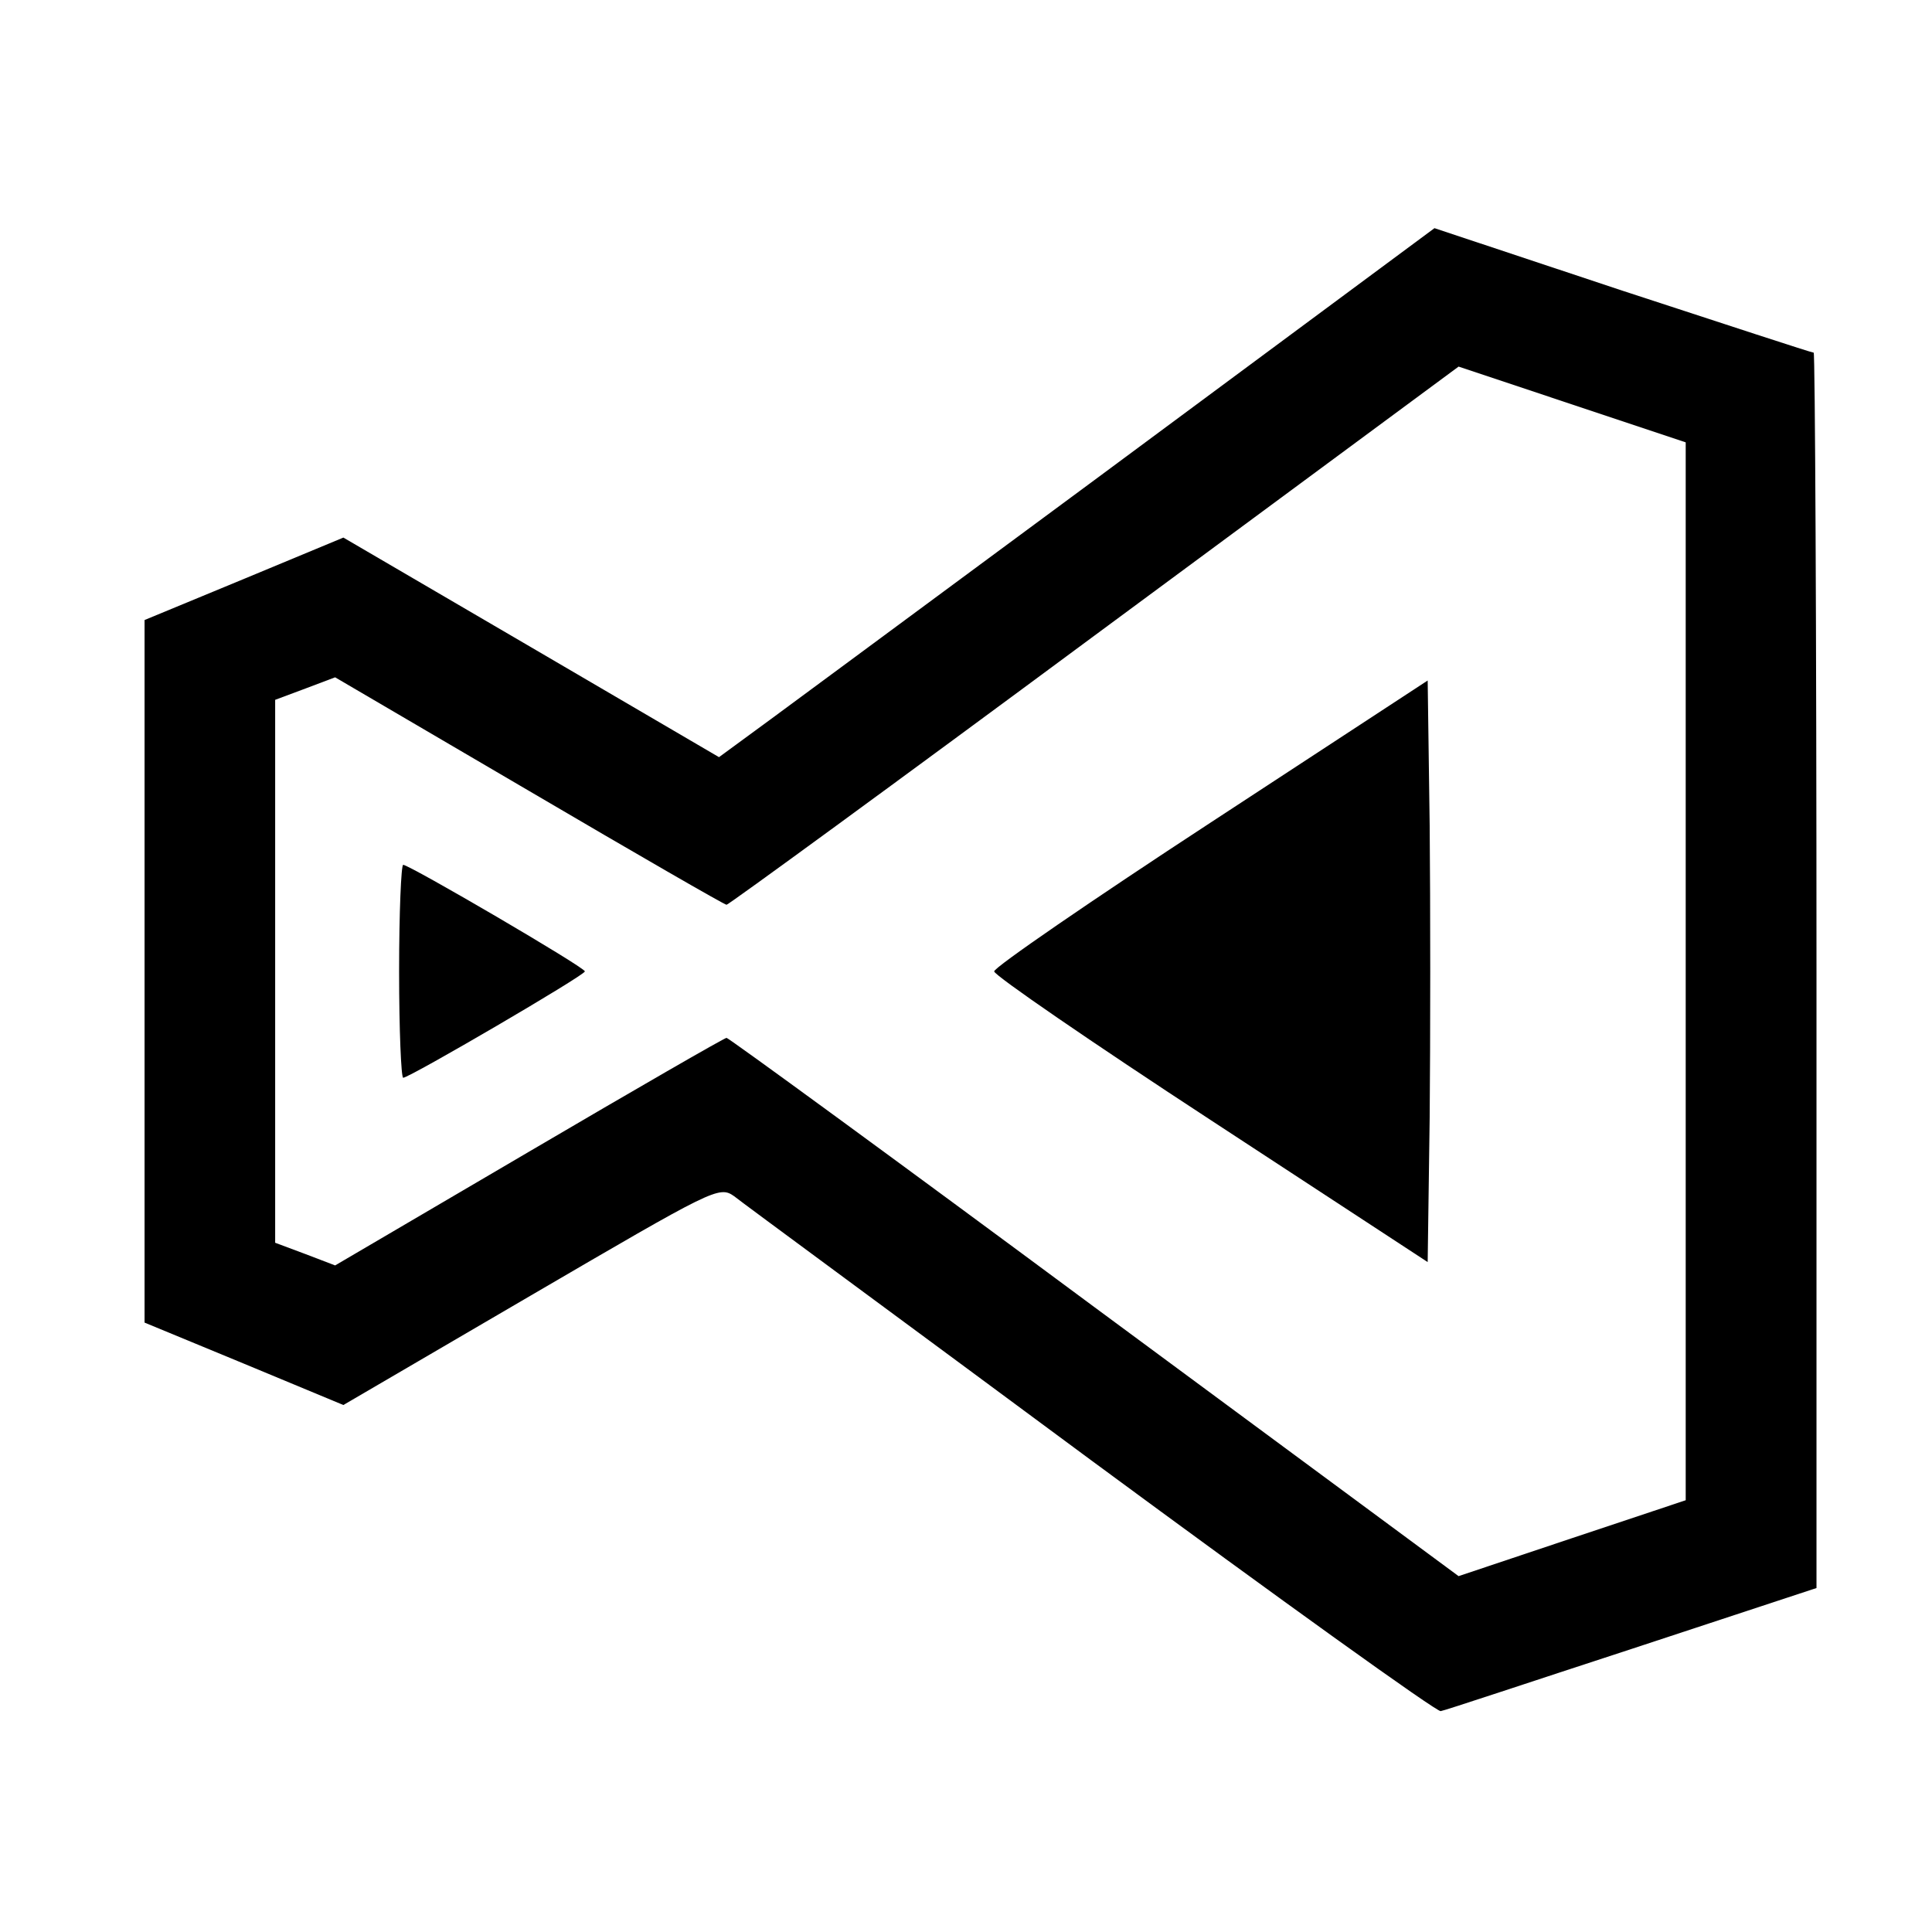 <svg xmlns="http://www.w3.org/2000/svg" xmlns:xlink="http://www.w3.org/1999/xlink" width="52px" height="52px" viewBox="0 0 52 52"><g id="surface1"><path style=" stroke:none;fill-rule:nonzero;fill:rgb(0%,0%,0%);fill-opacity:1;" d="M 29.445 12.93 C 24.406 16.652 20.074 19.859 19.816 20.039 L 19.352 20.379 L 14.297 17.422 L 9.242 14.469 L 6.574 15.578 L 3.891 16.688 L 3.891 35.598 L 6.574 36.707 L 9.242 37.816 L 14.297 34.863 C 19.203 32 19.352 31.91 19.758 32.195 C 19.98 32.375 24.316 35.562 29.371 39.305 C 34.445 43.047 38.684 46.09 38.777 46.055 C 38.891 46.039 41.203 45.266 43.945 44.371 L 48.891 42.742 L 48.891 26.125 C 48.891 16.977 48.852 9.492 48.816 9.492 C 48.758 9.492 46.465 8.738 43.668 7.824 L 38.609 6.141 Z M 45.371 26.145 L 45.371 40.379 L 42.316 41.398 L 39.258 42.422 L 29.465 35.188 C 24.074 31.191 19.609 27.934 19.555 27.934 C 19.5 27.934 17.109 29.312 14.242 30.996 L 9.02 34.059 L 8.223 33.754 L 7.406 33.449 L 7.406 18.836 L 8.223 18.531 L 9.02 18.23 L 14.242 21.289 C 17.109 22.973 19.5 24.352 19.555 24.352 C 19.609 24.352 24.074 21.094 29.465 17.102 L 39.258 9.867 L 42.316 10.887 L 45.371 11.906 Z M 45.371 26.145 "></path><path style=" stroke:none;fill-rule:nonzero;fill:rgb(0%,0%,0%);fill-opacity:1;" d="M 32.594 22.133 C 29.391 24.227 26.758 26.035 26.758 26.145 C 26.758 26.25 29.391 28.059 32.594 30.152 L 38.426 33.969 L 38.48 30.066 C 38.5 27.898 38.5 24.387 38.48 22.223 L 38.426 18.316 Z M 32.594 22.133 "></path><path style=" stroke:none;fill-rule:nonzero;fill:rgb(0%,0%,0%);fill-opacity:1;" d="M 10.742 26.145 C 10.742 27.719 10.797 29.008 10.852 29.008 C 11.02 29.008 15.742 26.25 15.742 26.145 C 15.742 26.035 11.02 23.277 10.852 23.277 C 10.797 23.277 10.742 24.566 10.742 26.145 Z M 10.742 26.145 "></path></g></svg>